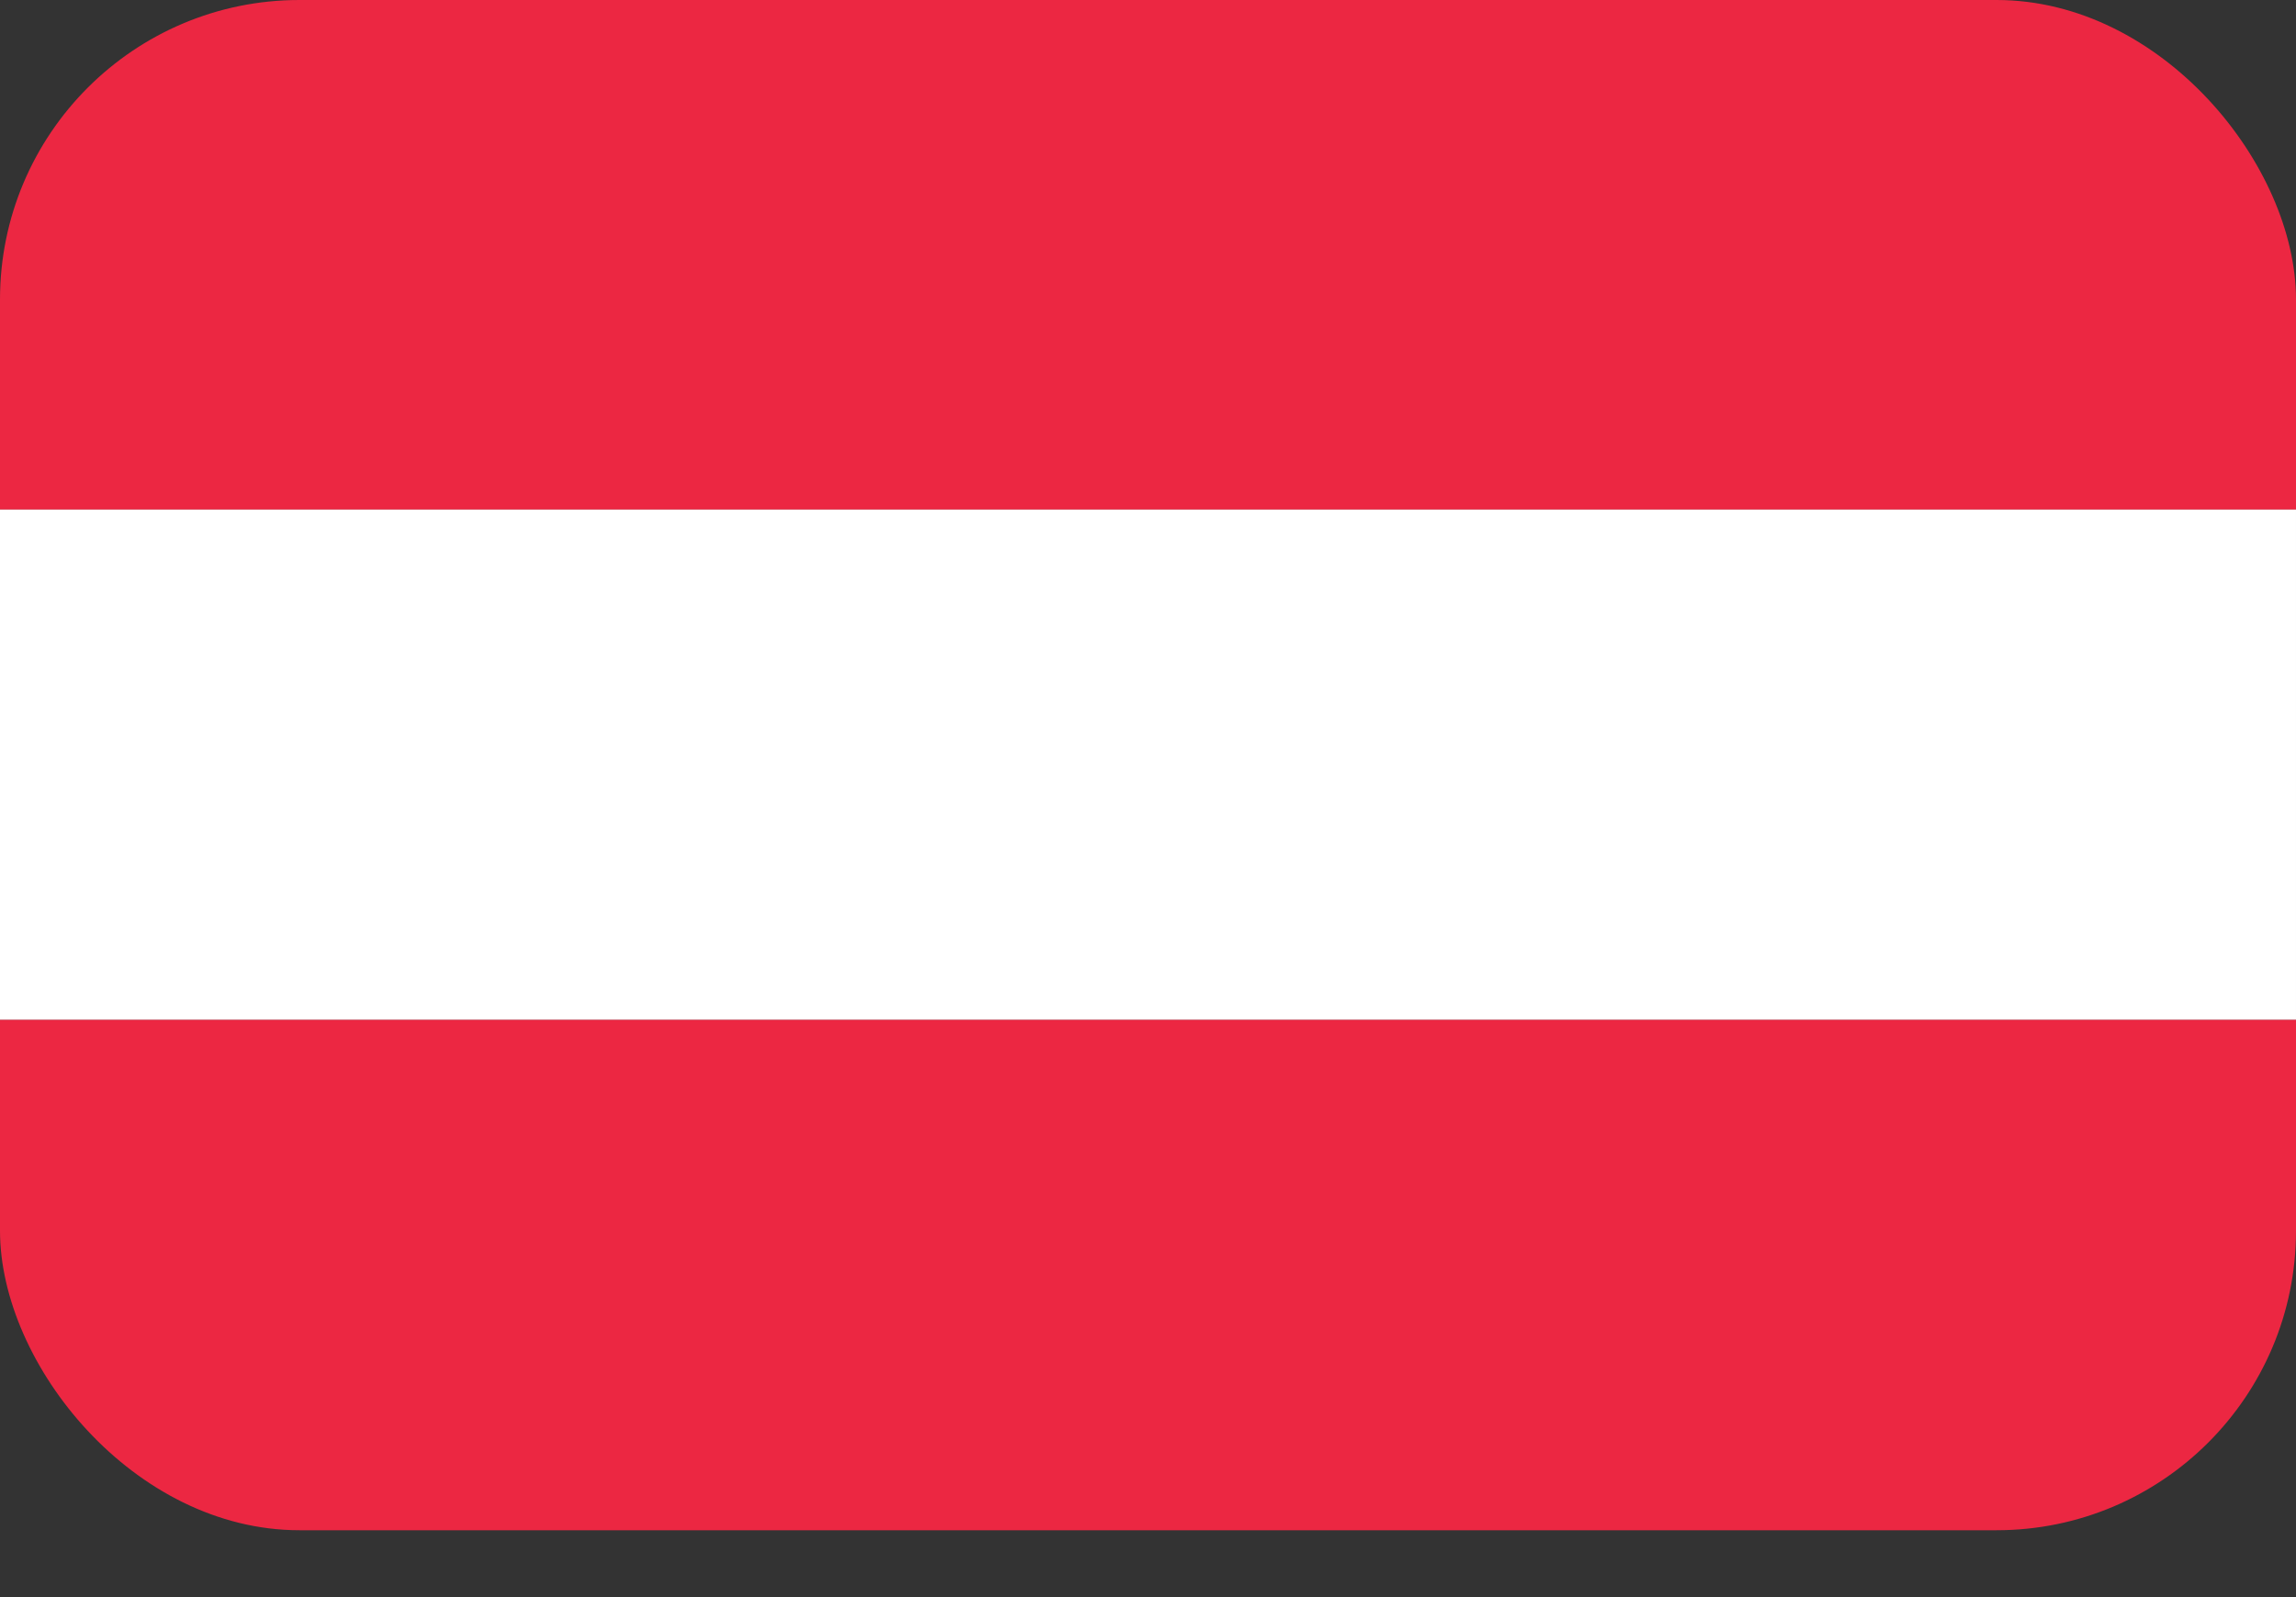 <svg width="23" height="16" viewBox="0 0 23 16" fill="none" xmlns="http://www.w3.org/2000/svg">
<rect x="0" y="0" width="23" height="16" fill="#333333" stroke="none"/>
<g clip-path="url(#clip0_1101_9)">
<path d="M23 0H0V5.105H23V0Z" fill="#EC2742"/>
<path d="M23 5.105H0V10.218H23V5.105Z" fill="white"/>
<path d="M23 10.217H0V15.33H23V10.217Z" fill="#EC2742"/>
</g>
<defs>
<clipPath id="clip0_1101_9">
<rect width="23" height="15.33" rx="3" fill="white"/>
</clipPath>
</defs>
</svg>
